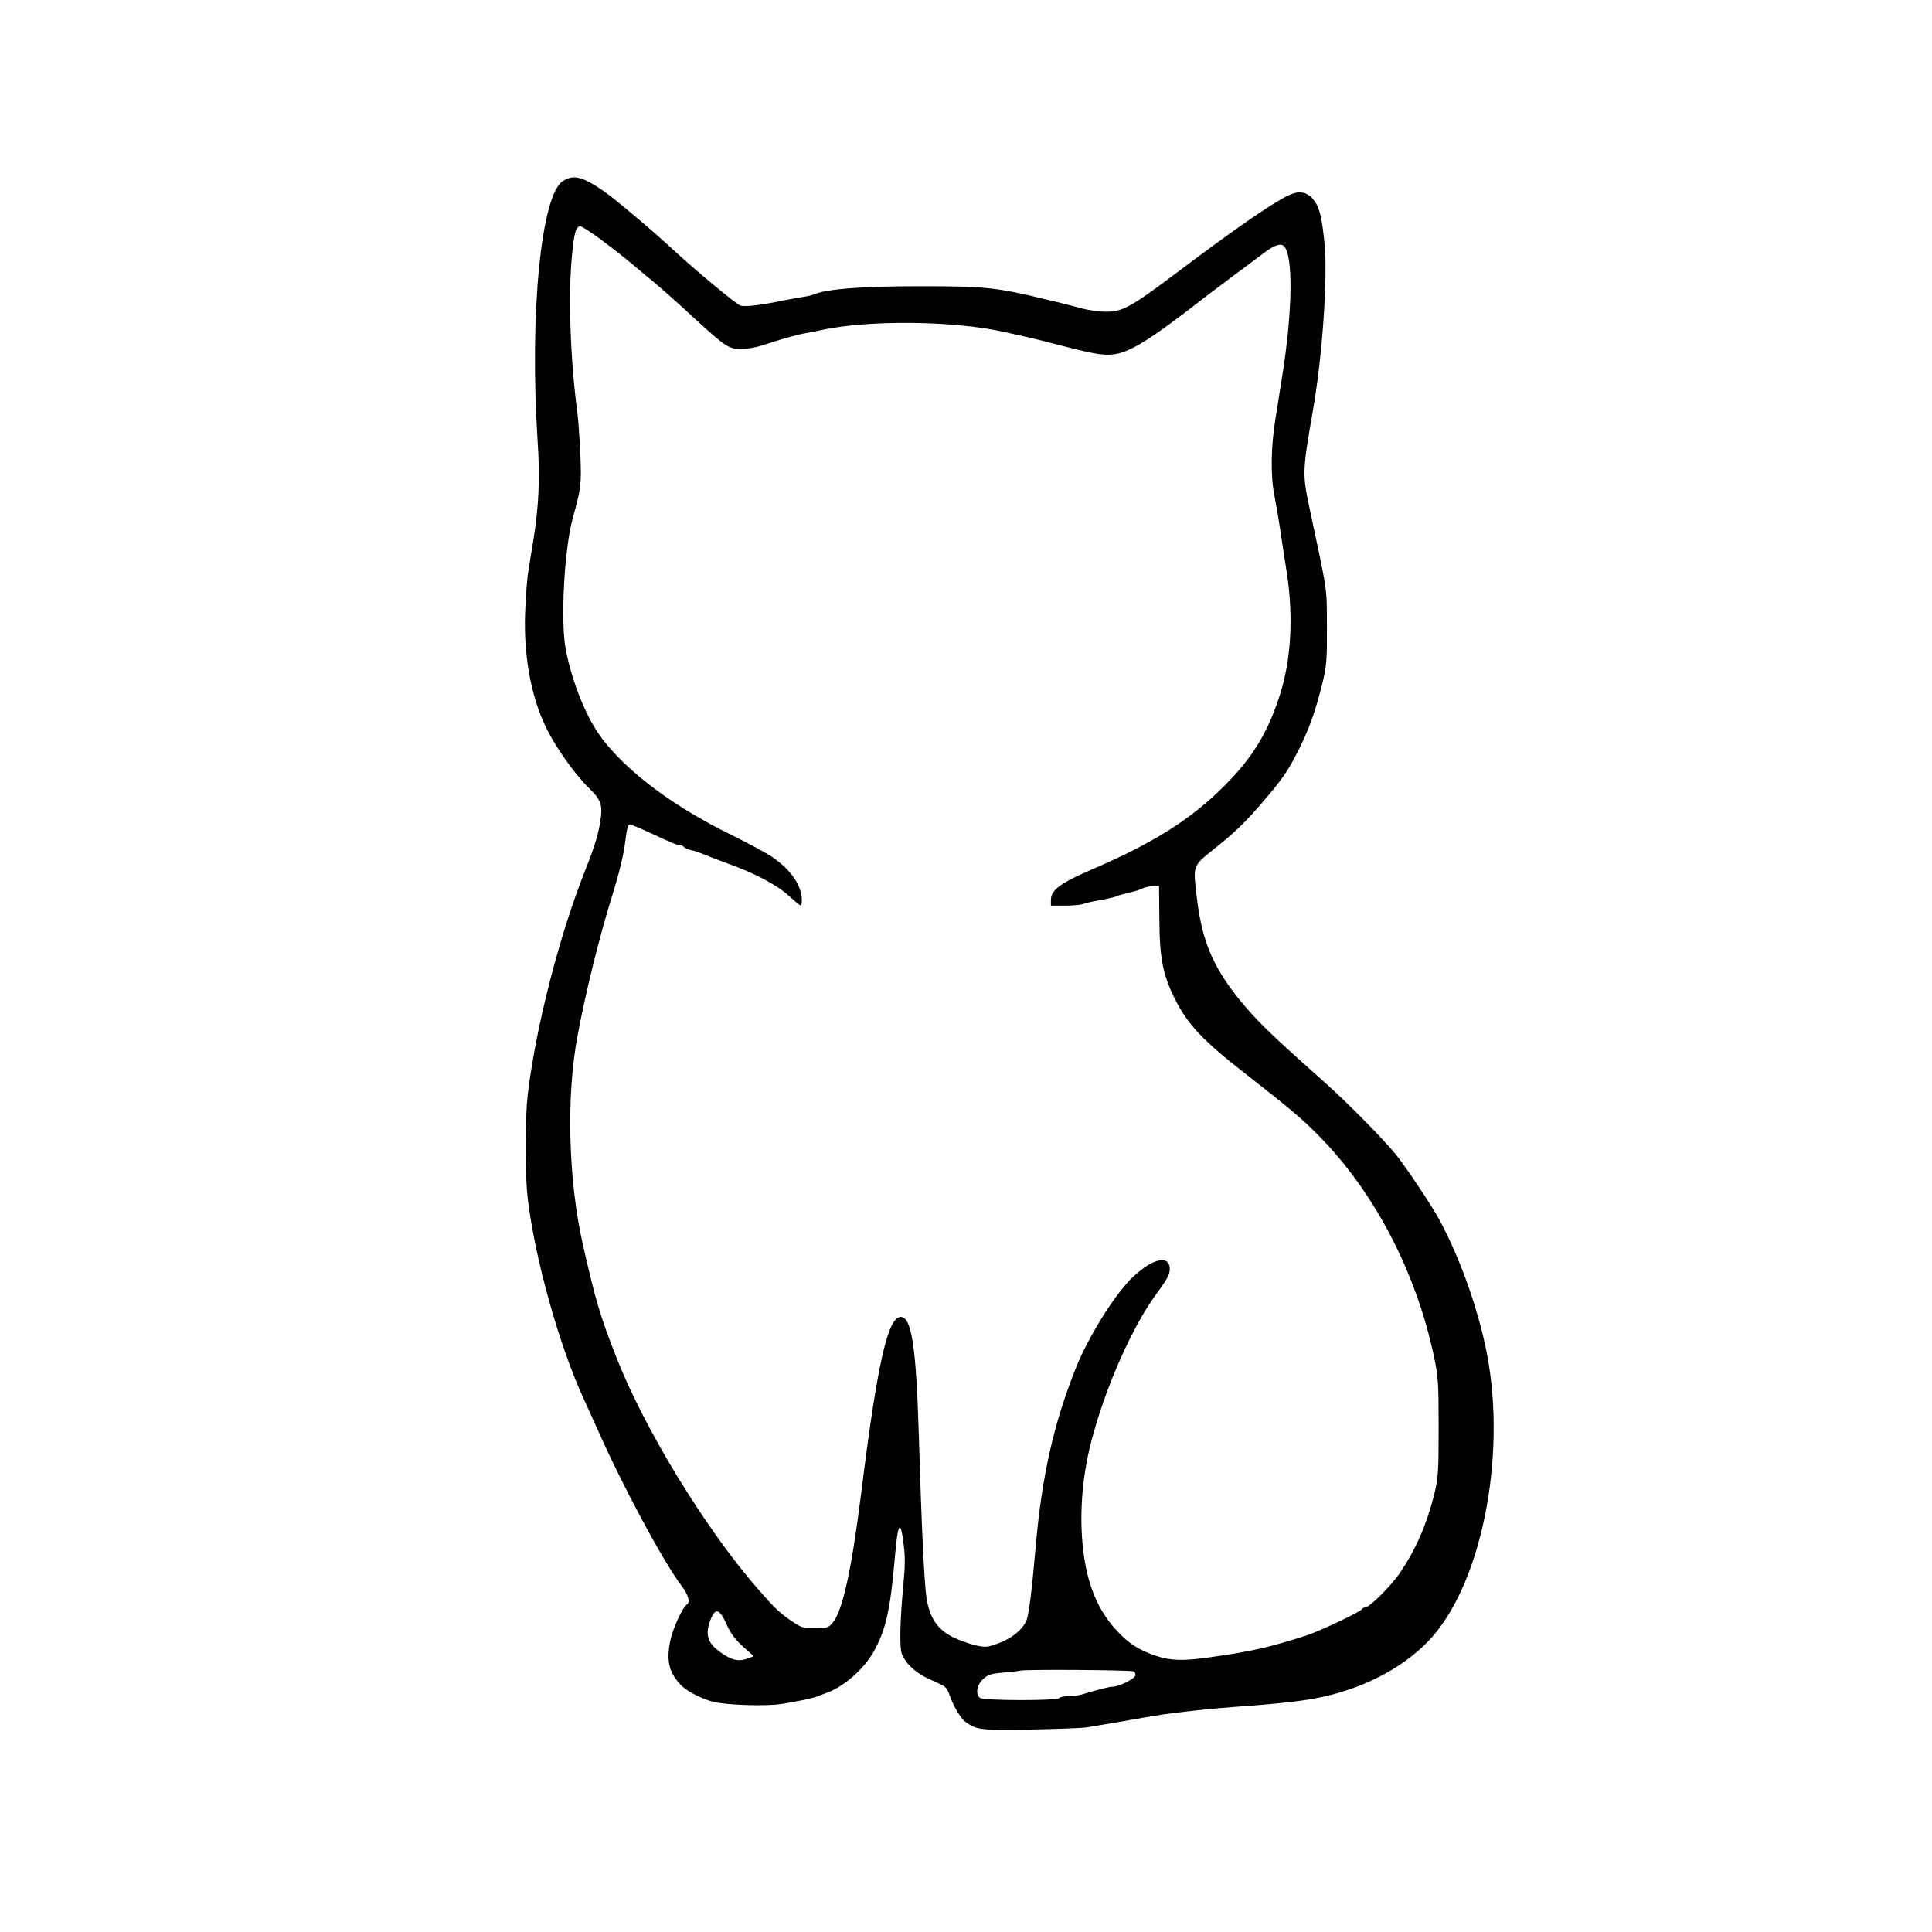 <?xml version="1.0" standalone="no"?>
<!DOCTYPE svg PUBLIC "-//W3C//DTD SVG 20010904//EN"
 "http://www.w3.org/TR/2001/REC-SVG-20010904/DTD/svg10.dtd">
<svg version="1.0" xmlns="http://www.w3.org/2000/svg"
 width="1024pt" height="1024pt" viewBox="0 0 1024 1024"
 preserveAspectRatio="xMidYMid meet">

<g transform="translate(0,1024) scale(0.1,-0.1)"
fill="#000000" stroke="none">
<path d="M2984 9281 c-116 -71 -178 -706 -135 -1371 14 -205 7 -353 -23 -539
-8 -47 -20 -120 -26 -161 -7 -41 -14 -142 -17 -225 -8 -238 38 -468 127 -632
52 -97 145 -225 205 -283 66 -64 78 -90 70 -158 -9 -79 -29 -148 -81 -279
-138 -346 -263 -831 -306 -1188 -17 -140 -17 -429 0 -565 39 -318 166 -772
296 -1055 13 -27 47 -104 77 -170 133 -299 342 -687 439 -817 38 -50 50 -90
31 -102 -23 -14 -74 -125 -88 -190 -23 -111 -7 -175 62 -243 32 -31 113 -71
170 -84 75 -17 280 -23 360 -10 98 16 167 31 190 41 11 4 36 14 55 21 85 32
188 123 239 212 65 114 90 222 114 504 16 187 30 205 47 64 8 -58 7 -116 -1
-199 -19 -201 -22 -336 -10 -375 17 -49 70 -101 139 -133 31 -14 67 -31 79
-37 12 -5 28 -26 34 -46 19 -59 59 -127 87 -148 59 -42 78 -44 343 -40 140 3
272 8 294 11 82 13 223 37 305 52 128 24 341 48 565 63 144 11 274 25 350 40
236 45 448 152 591 298 281 287 422 970 315 1528 -45 232 -140 502 -252 710
-38 71 -170 269 -226 340 -67 84 -256 276 -385 391 -275 245 -336 304 -419
400 -163 191 -228 336 -256 579 -20 170 -22 164 89 253 114 91 165 140 258
248 109 127 137 167 198 290 54 107 88 207 124 355 19 82 22 119 21 289 -1
211 6 166 -94 635 -36 173 -36 188 19 505 51 290 80 710 62 890 -14 146 -28
197 -62 236 -36 41 -78 45 -138 14 -96 -49 -287 -182 -600 -418 -227 -170
-272 -195 -359 -194 -36 0 -93 8 -126 17 -33 9 -78 21 -100 26 -22 6 -56 14
-75 18 -276 68 -335 74 -685 74 -302 0 -492 -14 -560 -43 -11 -5 -38 -11 -60
-14 -22 -3 -62 -11 -90 -16 -133 -28 -218 -38 -242 -29 -24 9 -246 194 -358
298 -105 98 -306 267 -365 308 -115 78 -159 89 -216 54z m200 -310 c99 -75
127 -97 191 -151 22 -19 63 -53 90 -75 50 -42 108 -93 234 -209 144 -132 166
-146 228 -146 31 0 81 9 112 19 90 30 193 60 231 65 19 3 55 10 80 16 251 55
704 51 975 -10 127 -28 179 -40 250 -59 193 -50 242 -60 295 -61 102 -1 200
58 540 323 15 12 223 167 290 217 54 40 85 51 103 37 52 -41 49 -344 -8 -697
-8 -52 -24 -151 -35 -220 -24 -147 -26 -303 -6 -403 8 -40 22 -121 31 -182 9
-60 25 -166 36 -235 35 -233 22 -459 -38 -645 -58 -181 -131 -307 -252 -437
-188 -201 -389 -333 -736 -483 -177 -76 -225 -112 -225 -166 l0 -29 75 0 c41
0 84 4 97 9 13 5 55 15 93 21 39 7 77 16 85 20 8 5 40 13 70 20 30 7 60 17 66
21 6 5 28 10 49 12 l38 2 2 -180 c1 -206 19 -293 82 -419 70 -139 149 -222
383 -404 227 -177 299 -238 389 -331 288 -295 505 -714 599 -1150 25 -118 27
-142 27 -386 0 -238 -2 -268 -23 -354 -40 -160 -95 -287 -179 -413 -48 -72
-164 -188 -188 -188 -7 0 -15 -4 -17 -9 -4 -13 -221 -115 -293 -139 -195 -63
-291 -85 -520 -117 -137 -19 -200 -17 -279 9 -93 32 -146 66 -212 139 -90 98
-146 226 -169 392 -27 189 -13 406 39 605 75 288 215 604 345 782 56 76 71
104 71 131 0 83 -102 55 -213 -59 -90 -93 -225 -312 -286 -468 -116 -290 -179
-572 -211 -936 -23 -263 -38 -377 -52 -405 -25 -48 -80 -91 -147 -115 -56 -21
-67 -22 -119 -11 -31 7 -86 27 -122 44 -81 41 -122 101 -139 205 -12 78 -26
361 -41 862 -14 470 -38 630 -96 630 -68 0 -124 -245 -209 -930 -52 -414 -99
-627 -151 -690 -24 -28 -30 -30 -94 -30 -61 0 -73 3 -121 36 -67 45 -90 67
-188 179 -276 319 -595 841 -744 1220 -86 220 -109 297 -177 595 -78 343 -90
787 -29 1110 42 228 118 535 186 750 35 114 58 209 66 273 8 67 15 97 24 97 7
0 46 -15 86 -34 131 -61 167 -76 181 -76 8 0 17 -4 21 -9 3 -5 20 -13 38 -17
17 -3 45 -13 62 -20 16 -7 75 -30 130 -50 149 -54 259 -112 325 -171 32 -29
61 -53 64 -53 3 0 6 12 6 26 0 80 -57 164 -159 233 -31 21 -126 72 -211 114
-303 148 -545 327 -685 507 -84 109 -160 294 -196 475 -29 148 -9 530 36 696
46 167 47 179 41 339 -4 85 -11 187 -16 225 -37 274 -49 615 -29 824 12 129
21 161 45 161 9 0 57 -31 108 -69z m666 -7338 c22 -50 46 -82 88 -120 l57 -51
-28 -11 c-46 -18 -80 -13 -128 18 -83 52 -103 96 -78 172 27 80 50 78 89 -8z
m2159 -252 c8 -5 11 -16 8 -23 -6 -18 -89 -58 -119 -58 -19 0 -71 -13 -164
-41 -17 -5 -48 -9 -70 -9 -22 0 -44 -4 -50 -10 -15 -15 -402 -14 -420 1 -25
20 -17 68 16 99 26 24 42 29 108 35 42 4 82 8 87 10 23 8 591 4 604 -4z"/>
</g>
</svg>
